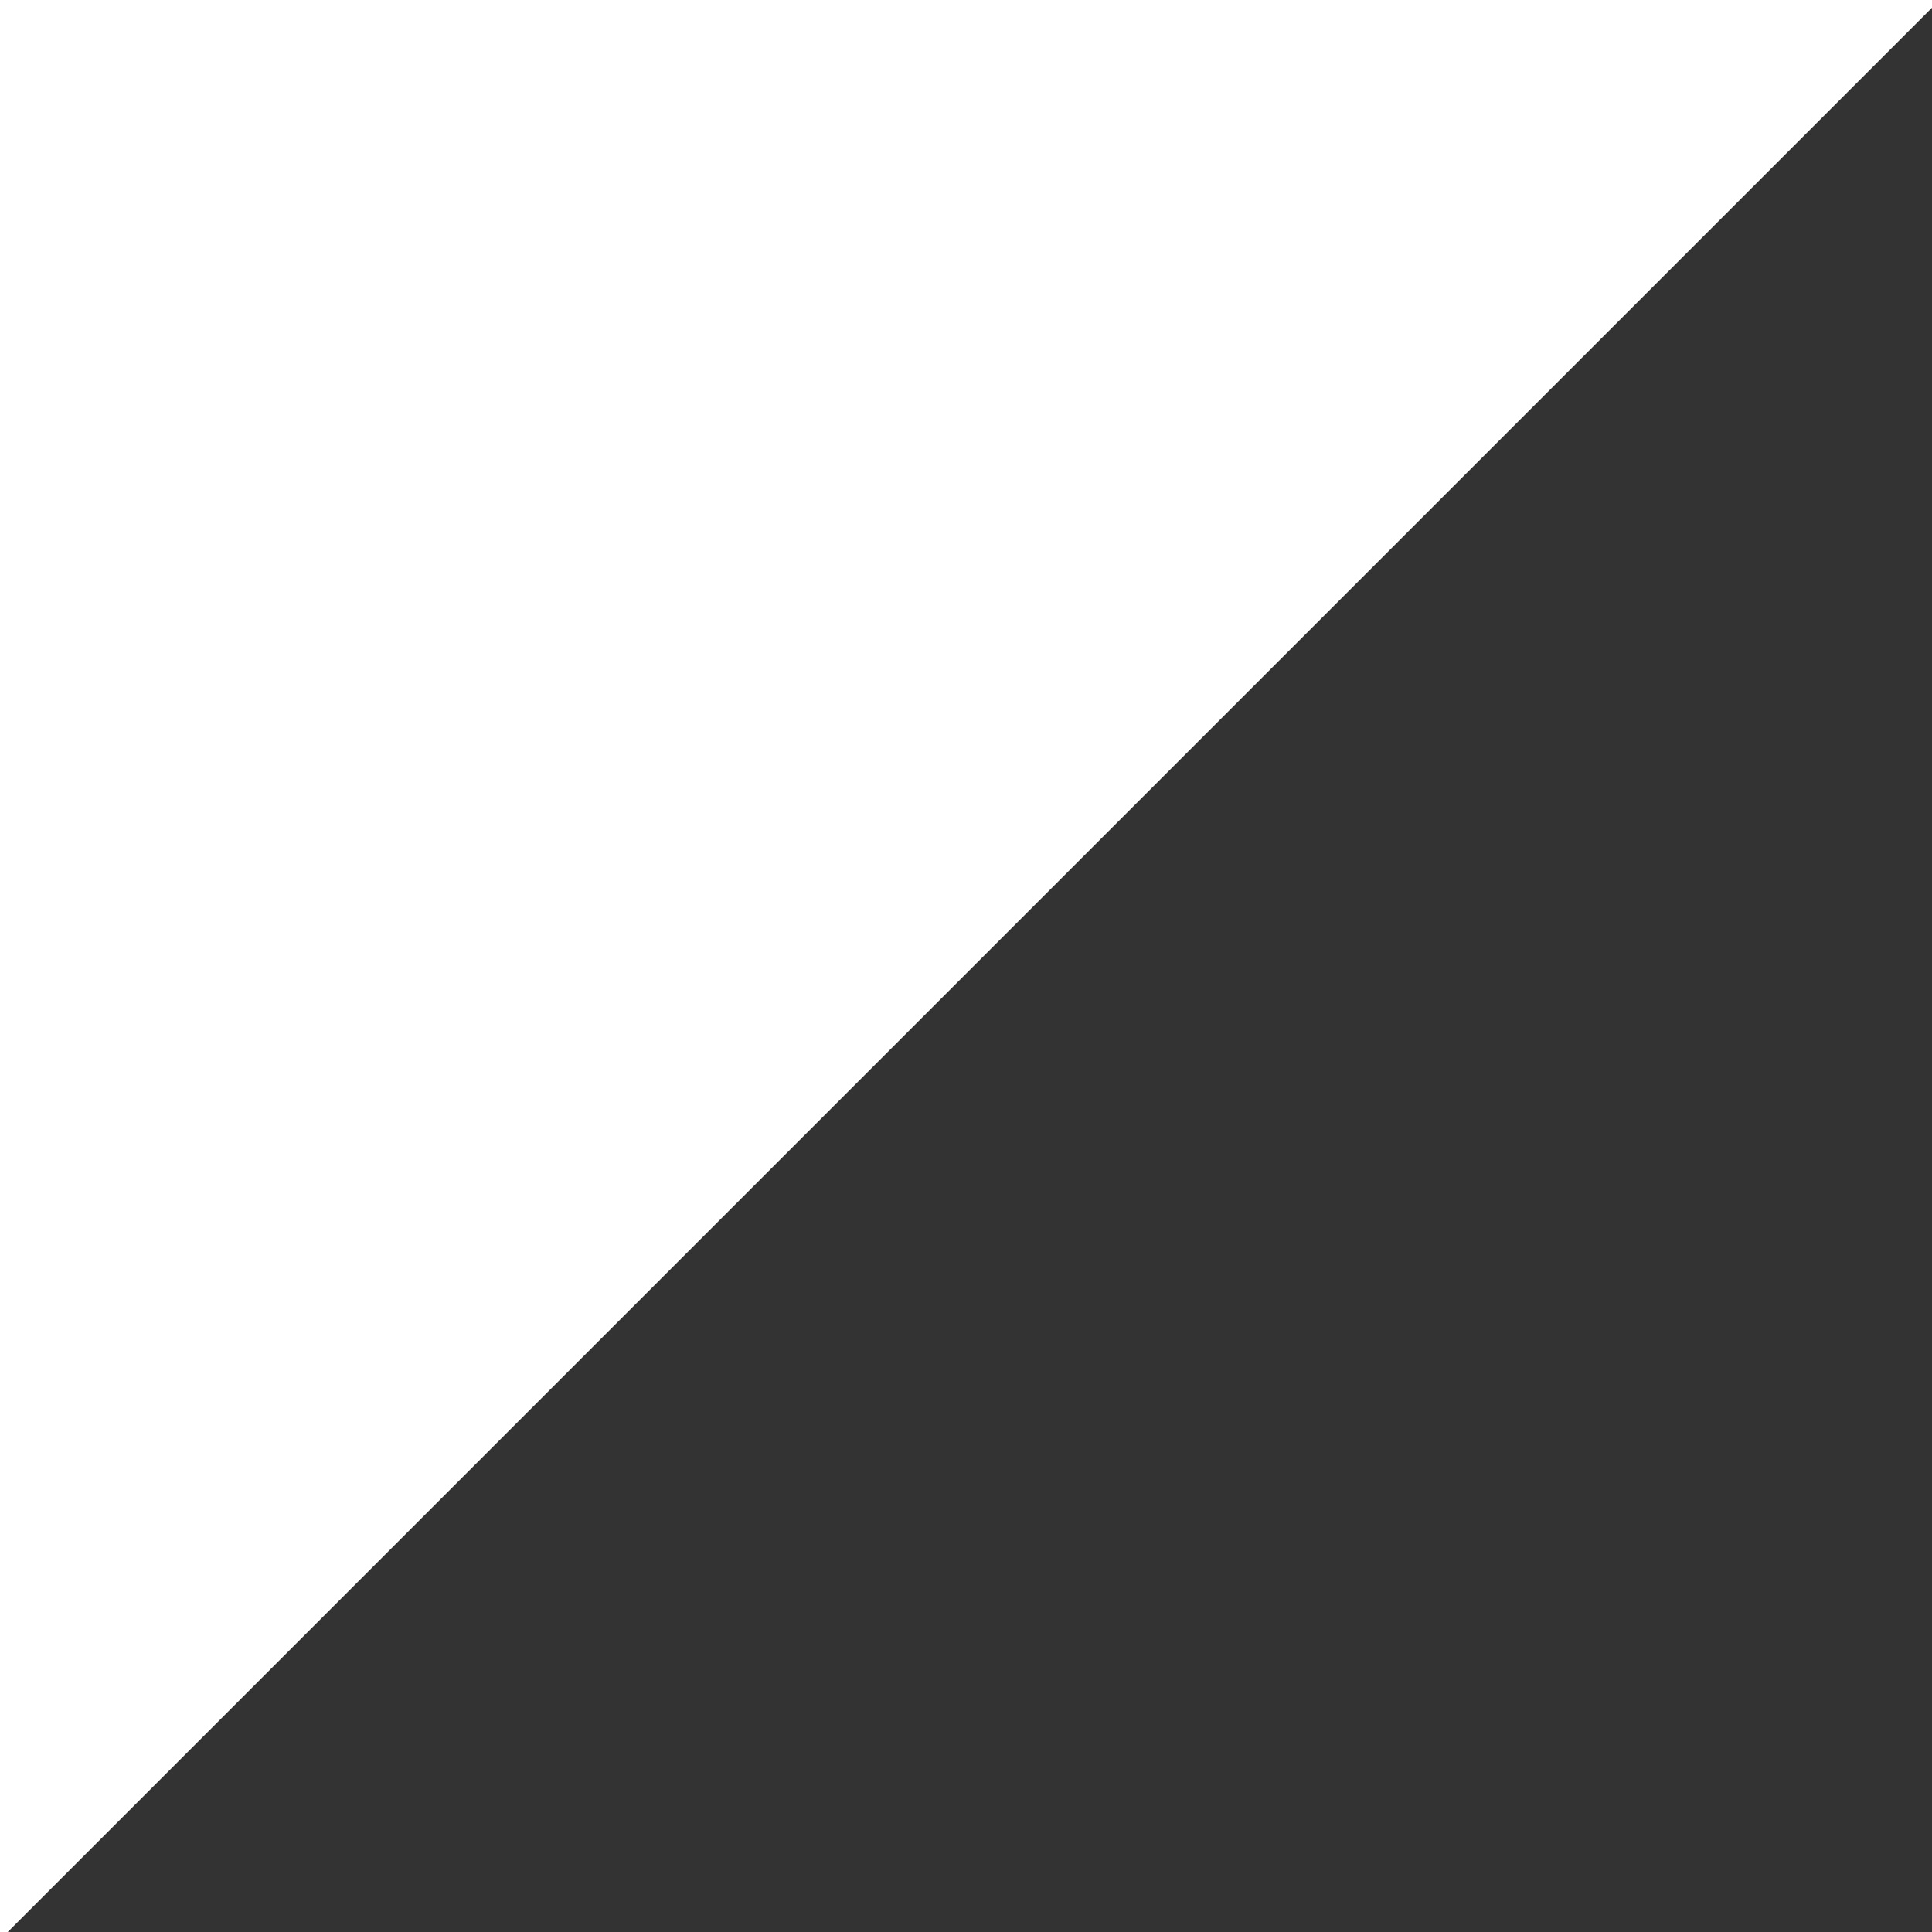 <svg width="38" height="38" viewBox="0 0 38 38" fill="none" xmlns="http://www.w3.org/2000/svg">
<rect x="0" y="0" width="38" height="38" fill="#333333" stroke="none"/>
<g clip-path="url(#clip0_162_51)">
<path d="M-4.484 -4.483L42.04 -3.888L-3.888 42.04L-4.484 -4.483Z" fill="white"/>
</g>
<defs>
<clipPath id="clip0_162_51">
<rect width="38" height="38" fill="white"/>
</clipPath>
</defs>
</svg>
